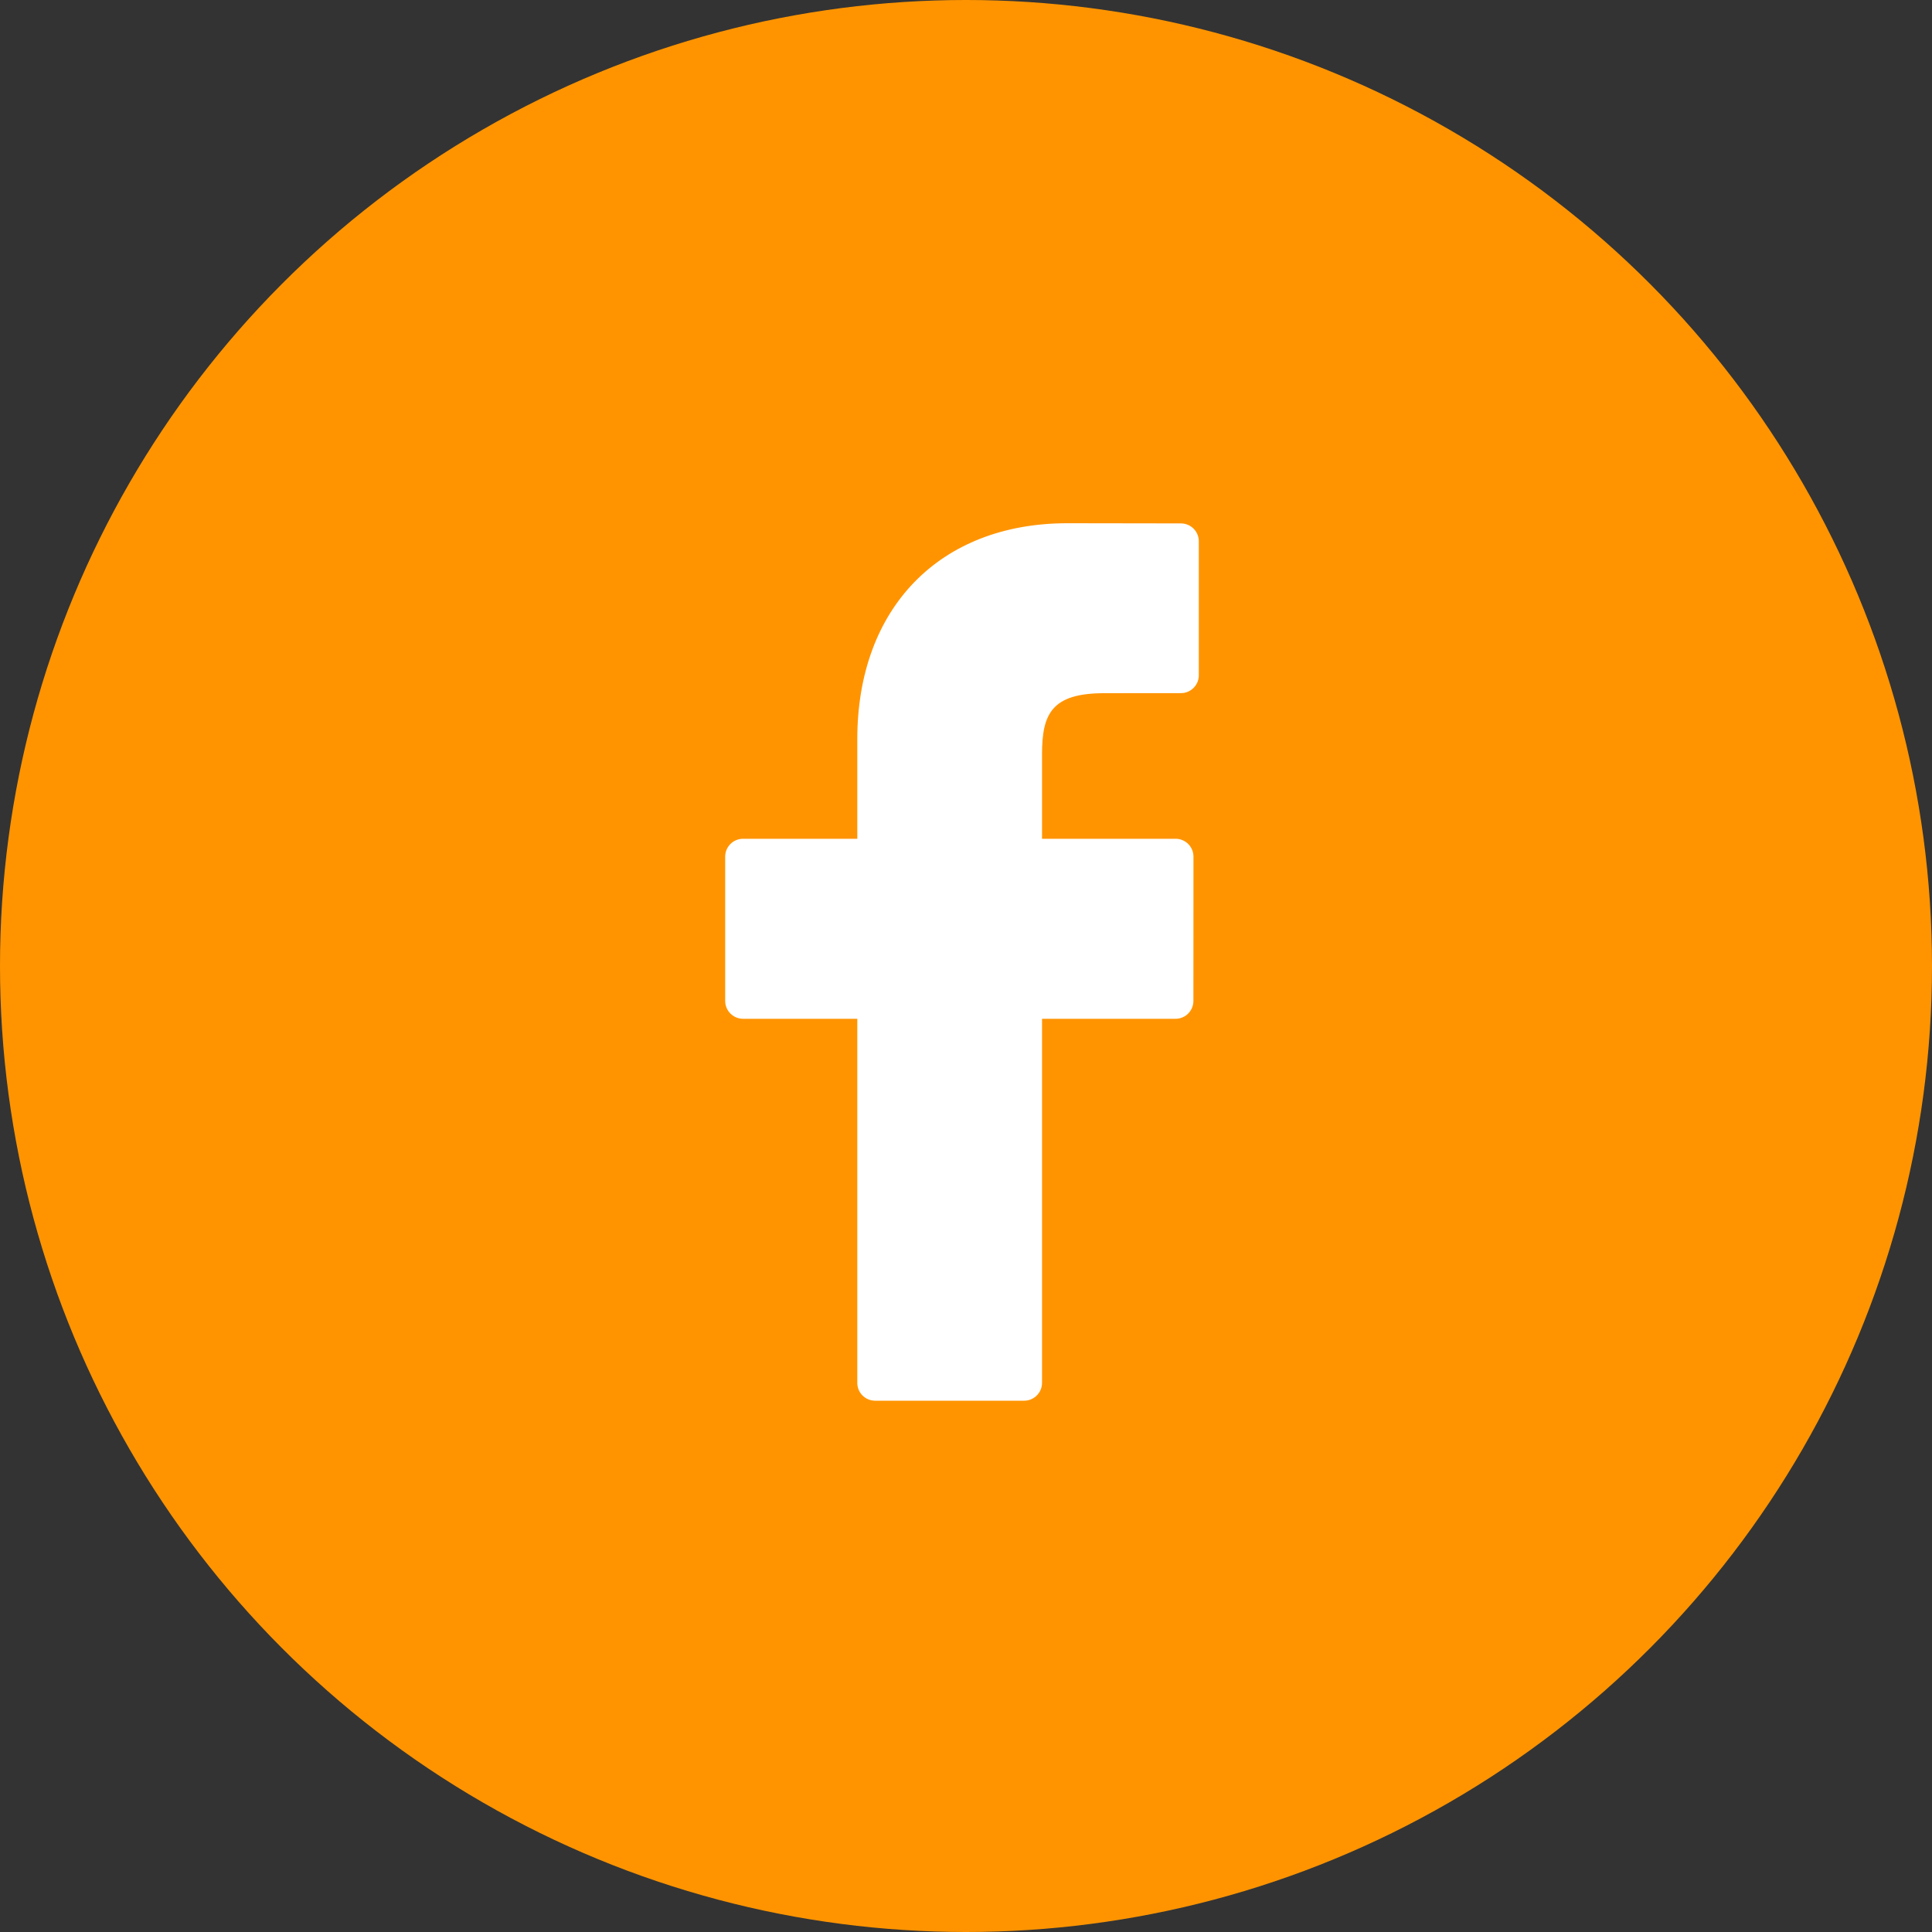 <?xml version="1.0" encoding="UTF-8"?> <svg xmlns="http://www.w3.org/2000/svg" xmlns:xlink="http://www.w3.org/1999/xlink" width="34px" height="34px" viewBox="0 0 34 34" version="1.1"><rect x="0" y="0" width="34" height="34" fill="#333333" stroke="none"/><title>facebook-2</title><g id="Page-1" stroke="none" stroke-width="1" fill="none" fill-rule="evenodd"><g id="LE-CLIMATICIEN---HOME" transform="translate(-1375, -3830)" fill-rule="nonzero"><g id="facebook-2" transform="translate(1375, 3830)"><circle id="Oval-Copy" fill="#FF9400" cx="17" cy="17" r="17"></circle><g id="facebook-logo-(1)-copy" transform="translate(12.75, 9.208)" fill="#FFFFFF"><path d="M8.033,0.003 L6.034,0 C3.788,0 2.337,1.492 2.337,3.8 L2.337,5.553 L0.327,5.553 C0.153,5.553 0.012,5.694 0.012,5.868 L0.012,8.406 C0.012,8.58 0.153,8.721 0.327,8.721 L2.337,8.721 L2.337,15.128 C2.337,15.302 2.477,15.442 2.651,15.442 L5.274,15.442 C5.447,15.442 5.588,15.301 5.588,15.128 L5.588,8.721 L7.938,8.721 C8.112,8.721 8.252,8.58 8.252,8.406 L8.253,5.868 C8.253,5.784 8.22,5.704 8.161,5.645 C8.102,5.586 8.022,5.553 7.939,5.553 L5.588,5.553 L5.588,4.067 C5.588,3.353 5.758,2.991 6.686,2.991 L8.033,2.99 C8.206,2.99 8.347,2.849 8.347,2.676 L8.347,0.318 C8.347,0.144 8.207,0.004 8.033,0.003 Z" id="Path"></path></g></g></g></g></svg> 